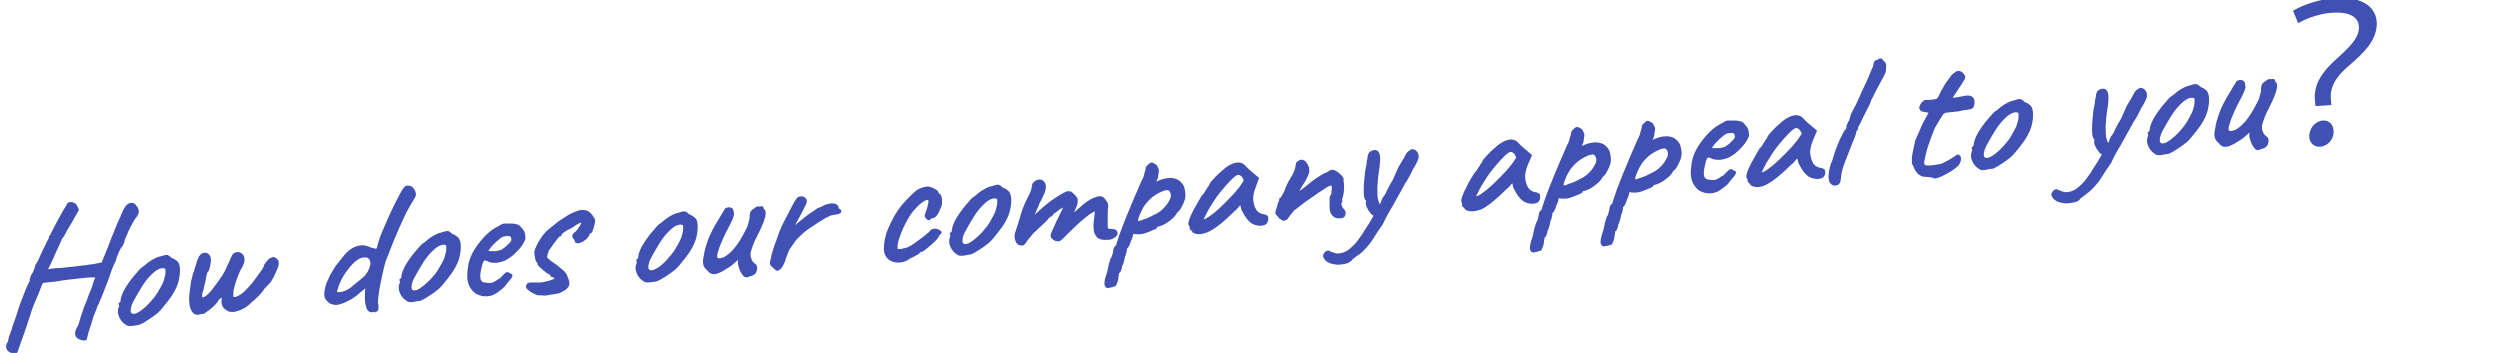 <?xml version="1.0" encoding="utf-8"?>
<!-- Generator: Adobe Illustrator 28.3.0, SVG Export Plug-In . SVG Version: 6.00 Build 0)  -->
<svg version="1.1" id="_レイヤー_2" xmlns="http://www.w3.org/2000/svg" xmlns:xlink="http://www.w3.org/1999/xlink" x="0px"
	 y="0px" viewBox="0 0 534.1 75.4" style="enable-background:new 0 0 534.1 75.4;" xml:space="preserve">
<style type="text/css">
	.st0{fill:#4151B3;stroke:#4151B3;stroke-width:0.5;}
</style>
<g>
	<path class="st0" d="M3.4,75.3c-0.2-0.1-0.3-0.1-0.4-0.1c-0.1,0-0.3,0-0.4,0c-0.4-0.1-0.7-0.3-0.9-0.6c-0.2-0.3-0.2-0.7,0-1.2
		C1.9,73.3,2,73.1,2,72.7c0.1-0.3,0.1-0.6,0.2-0.8c0.1-0.2,0.2-0.4,0.2-0.5c0-0.1,0.1-0.4,0.3-0.8c0.1-0.5,0.3-1.1,0.6-1.9
		C3.6,67.9,3.9,67,4.2,66c0.3-1,0.7-1.9,1-2.7s0.6-1.6,0.9-2.2c0.3-0.6,0.4-0.9,0.5-1c0-0.2,0-0.3,0-0.4c0.1-0.5,0.3-0.9,0.6-1.3
		c0.1-0.3,0.3-0.6,0.4-1c0.1-0.4,0.2-0.6,0.2-0.7c0.1-0.1,0.3-0.5,0.6-1c0.2-0.5,0.5-1.1,0.7-1.6c0.2-0.4,0.4-0.9,0.7-1.4
		c0.2-0.5,0.5-1.1,0.9-1.8c0-0.1,0-0.2,0-0.2c0.1-0.1,0.4-0.7,0.9-1.7c0.5-1,1.2-2.3,2.1-3.9c0.1-0.2,0.3-0.5,0.5-0.8
		c0.2-0.3,0.3-0.5,0.3-0.6c0.2-0.2,0.3-0.3,0.6-0.3c0.2,0,0.5,0.1,0.7,0.2c0.2,0.1,0.4,0.3,0.5,0.6l0.3,0.6l-1.7,3
		c-0.5,0.8-0.9,1.5-1.2,2.1S13,50.9,13,51c-0.4,0.9-0.7,1.6-1,2.2c-0.3,0.6-0.5,1.1-0.7,1.6c-0.4,0.8-0.7,1.5-1,2.1s-0.5,0.9-0.5,1
		c0-0.1,0.3-0.1,0.9-0.2c0.6-0.1,1.3-0.2,2.3-0.2c0.9-0.1,1.8-0.2,2.8-0.3c1-0.1,1.8-0.2,2.5-0.3s1.2-0.2,1.5-0.2l2.1-0.4l1.7-4.2
		c0.3-0.8,0.6-1.7,1.1-2.8c0.4-1.1,0.8-2,1.2-2.8c0.5-1.3,0.9-2,1.2-2.4c0.3-0.3,0.6-0.5,0.9-0.5c0.1,0,0.2,0,0.3,0
		c0.1,0,0.3,0.1,0.4,0.2c0.1,0.1,0.2,0.2,0.3,0.4c0.3,0.3,0.4,0.6,0.4,1c0,0.4-0.3,0.9-0.8,1.5c-0.5,0.8-0.9,1.6-1.3,2.4
		c-0.4,0.9-0.7,1.6-0.9,2.1c0,0.3-0.1,0.6-0.2,0.8c-0.1,0.2-0.2,0.4-0.3,0.5c-0.1,0.1-0.2,0.3-0.4,0.6c-0.2,0.4-0.4,0.7-0.5,1.1
		c-0.2,0.4-0.3,0.6-0.3,0.7c0,0.2-0.1,0.4-0.2,0.7c-0.1,0.3-0.2,0.5-0.3,0.6c-0.1,0.2-0.2,0.6-0.5,1.2c-0.2,0.7-0.5,1.4-0.8,2.3
		c-0.3,0.9-0.7,1.7-1,2.6c-0.3,0.8-0.6,1.5-0.9,2.1c0,0.2-0.1,0.4-0.3,0.7c-0.2,0.3-0.2,0.5-0.3,0.8c-0.1,0.3-0.3,0.7-0.5,1.2
		c-0.2,0.5-0.3,0.8-0.3,0.9c-0.2,0.6-0.4,1.3-0.6,1.9c-0.2,0.6-0.4,1.2-0.5,1.7c-0.1,0.5-0.2,0.7-0.2,0.8c-0.1,0.1-0.3,0.1-0.5,0.1
		c-0.2-0.1-0.5-0.1-0.7-0.2c-0.5-0.2-0.8-0.5-0.8-0.9c-0.1-0.3,0.1-0.8,0.4-1.4c0.2-0.2,0.4-0.8,0.6-1.6s0.6-1.7,0.8-2.5
		c0.2-0.4,0.4-1,0.7-1.7c0.2-0.7,0.5-1.4,0.8-2.1c0.3-0.7,0.5-1.3,0.6-1.8c0.2-0.5,0.3-0.8,0.4-0.8c0-0.1,0-0.2,0-0.4
		c0,0-0.4-0.1-1-0.1s-1.4,0.1-2.3,0.2c-0.9,0.1-1.9,0.2-2.8,0.3c-1,0.1-1.9,0.3-2.6,0.4c-0.3,0-0.6,0.1-1,0.1
		c-0.4,0-0.7,0.1-0.9,0.1c-0.3,0-0.6,0.1-1,0.1c0,0.1-0.2,0.4-0.4,0.9c-0.2,0.5-0.4,1.1-0.7,1.8c-0.3,0.7-0.6,1.4-0.9,2.1
		c-0.3,0.7-0.5,1.4-0.7,2c-0.2,0.6-0.3,1-0.4,1.2c-0.2,0.5-0.3,1.1-0.6,1.8c-0.2,0.7-0.5,1.5-0.8,2.3c-0.3,0.8-0.5,1.4-0.7,2
		C3.6,74.8,3.5,75.2,3.4,75.3z"/>
	<path class="st0" d="M28,69.4c-0.3,0-0.6,0-0.8-0.1c-0.2-0.1-0.4-0.3-0.7-0.5c-0.5-0.5-0.8-1-0.9-1.4c-0.2-0.5-0.2-0.9-0.1-1.4
		c0.1-0.2,0.2-0.5,0.2-0.9c-0.1-0.1-0.2-0.2-0.1-0.2c0.1,0,0.1-0.1,0.2-0.2c0.2,0,0.2-0.2,0.2-0.5c0-0.2,0.1-0.7,0.4-1.4
		c0.3-0.7,0.7-1.4,1.2-2.1c0.2-0.3,0.5-0.7,0.8-1.1c0.4-0.5,0.8-0.9,1.2-1.4s0.8-0.9,1.2-1.1c0.7-0.6,1.3-1.1,1.9-1.4
		c0.5-0.3,1.1-0.6,1.7-0.7c0.6-0.2,1-0.3,1.2-0.3c0.2,0,0.5,0.2,0.9,0.6c0.6,0.2,1,0.5,1.3,0.8s0.4,0.9,0.4,1.6
		c0,0.8-0.1,1.7-0.4,2.7c-0.3,1-1,2.4-2.3,4c-0.8,1-1.4,1.8-2,2.3c-0.6,0.5-1.3,1-2.1,1.5c-0.6,0.4-1.1,0.7-1.6,0.9
		S28.6,69.3,28,69.4z M32.2,64.8c0.7-0.8,1.3-1.5,1.7-2.2c0.4-0.7,0.9-1.5,1.3-2.5c0.1-0.3,0.2-0.7,0.3-1.1c0.1-0.4,0.1-0.9,0.1-1.2
		c0-0.4-0.1-0.6-0.2-0.6c-0.3-0.2-0.7-0.2-1.1-0.1c-0.5,0.1-1,0.4-1.6,0.9c-0.9,0.8-1.7,1.7-2.4,2.8c-0.7,1.1-1.4,2.3-2.1,3.6
		c-0.5,1-0.6,1.8-0.5,2.3c0.2,0.6,0.7,0.7,1.4,0.5C29.9,66.9,30.9,66.2,32.2,64.8z"/>
	<path class="st0" d="M42.2,67c-0.4,0-0.7-0.2-1-0.6c-0.3-0.5-0.5-1.1-0.5-1.9c-0.1-0.8,0-1.6,0.1-2.4c0.1-0.8,0.2-1.5,0.3-2.1
		c0.1-0.5,0.3-1,0.4-1.6c0.1-0.2,0.2-0.3,0.2-0.4c0-0.1,0.1-0.3,0.1-0.5c0.1-0.2,0.2-0.6,0.4-1.2c0.1-0.5,0.3-0.8,0.4-1.1
		c0.1-0.3,0.3-0.5,0.4-0.6c0.1-0.2,0.3-0.3,0.5-0.3c0.2-0.1,0.4-0.1,0.6,0s0.4,0.2,0.5,0.4c0.1,0.1,0.2,0.4,0.2,0.9
		c0,0.5-0.1,0.9-0.2,1.4c-0.1,0.5-0.3,0.9-0.5,1.1c-0.1,0.1-0.2,0.5-0.3,1.1c-0.1,0.6-0.2,1.2-0.4,1.8c-0.1,0.6-0.2,1.1-0.4,1.5
		c-0.1,0.5-0.1,0.9,0,1.1s0.5,0.3,1-0.1c0.5-0.3,1.3-1.1,2.2-2.4c0.6-0.8,1.1-1.5,1.5-2.1c0.3-0.5,0.6-1,0.8-1.5s0.4-0.9,0.7-1.5
		c0.2-0.4,0.3-0.8,0.5-1.1c0.1-0.3,0.3-0.5,0.4-0.6c0.2-0.1,0.4-0.2,0.7-0.2c0.3,0,0.5,0.1,0.8,0.3c0.3,0.3,0.4,0.7,0.4,1.1
		s-0.2,1-0.6,1.7c-0.3,0.4-0.5,1-0.8,1.7c-0.3,0.7-0.5,1.4-0.7,2.1c-0.2,0.7-0.3,1.2-0.3,1.7c0,0.5,0,0.8,0.1,0.9
		c0.1,0.1,0.3,0.1,0.5,0.1c0.3,0,0.7-0.2,1.2-0.5c0.5-0.3,1-0.7,1.6-1.4c0.3-0.3,0.6-0.6,1-1.1c0.4-0.5,0.8-1,1.2-1.6
		c0.4-0.5,0.7-1,1-1.4s0.4-0.7,0.4-0.8c0-0.2,0.2-0.4,0.4-0.7c0.2-0.2,0.3-0.4,0.4-0.5c0.1-0.1,0.3-0.3,0.6-0.4
		c0.2-0.1,0.4-0.2,0.6-0.1c0.2,0.1,0.3,0.2,0.5,0.4c0.1,0.1,0.2,0.2,0.2,0.5s0,0.5-0.1,0.8c-0.1,0.3-0.3,0.7-0.5,1.2
		c-0.2,0.5-0.4,0.9-0.7,1.4c-0.2,0.4-0.4,0.7-0.6,0.9c-0.1,0.1-0.3,0.3-0.6,0.6c-0.3,0.3-0.6,0.6-0.8,1c-0.7,0.9-1.3,1.4-1.6,1.7
		c-0.3,0.3-0.6,0.5-0.8,0.7c-0.6,0.6-1.2,1.1-1.9,1.4c-0.6,0.3-1.2,0.5-1.8,0.6c-0.5,0-1,0-1.3-0.3c-0.8-0.4-1.1-1-1-2
		c0-0.2,0-0.5-0.1-0.8c-0.1,0-0.2,0-0.4,0.1c-0.2,0.1-0.4,0.3-0.6,0.6c-0.3,0.5-0.7,1-1.3,1.5c-0.6,0.5-1.1,0.9-1.7,1.3
		C42.9,66.8,42.5,67,42.2,67z"/>
	<path class="st0" d="M79.8,66.4c-0.4,0.1-0.6,0.1-0.9-0.1c-0.2-0.2-0.4-0.4-0.4-0.7c-0.2-0.6-0.3-1.2-0.3-2c0-0.7,0-1.4,0.1-1.9
		l0.2-0.8l-1.7,1.4c-1,0.9-1.9,1.5-2.8,1.9s-1.6,0.7-2.3,0.7c-0.3,0-0.6-0.1-0.9-0.2c-0.3-0.1-0.5-0.3-0.7-0.5s-0.4-0.5-0.5-0.7
		c-0.1-0.4-0.1-0.9,0-1.5c0.1-0.6,0.3-1.4,0.7-2.1c0.3-0.8,0.7-1.5,1.2-2.3s1-1.4,1.5-2c1-1.4,2-2.3,3.1-2.7s2-0.3,3,0.2
		c0.7,0.2,1.1,0.3,1.3,0.3c0.2,0,0.4-0.4,0.5-1c0.1-0.4,0.3-0.9,0.4-1.3c0.1-0.4,0.4-1.1,0.7-1.8c0.9-2.1,1.6-3.7,2.2-4.9
		c0.6-1.2,1.1-2.2,1.6-3.1c0.3-0.6,0.6-1,0.8-1.2c0.2-0.2,0.4-0.2,0.6-0.2c0.3,0,0.6,0.1,0.8,0.3c0.2,0.2,0.4,0.5,0.5,0.8
		c0.1,0.2,0.1,0.4,0.1,0.6s-0.1,0.4-0.3,0.7c-0.4,0.7-0.9,1.5-1.5,2.6c-0.6,1.1-1.1,2.3-1.7,3.6c-0.6,1.3-1.1,2.6-1.6,3.8
		c-0.5,1.3-0.9,2.4-1.3,3.3c-0.2,0.6-0.4,1.4-0.6,2.3c-0.2,0.9-0.4,1.8-0.6,2.8c-0.2,1-0.3,1.8-0.4,2.5c-0.1,0.7-0.1,1.2-0.1,1.4
		c0.1,0.5,0.1,0.9,0.1,1.2c0,0.3-0.1,0.5-0.3,0.6C80.3,66.2,80.1,66.3,79.8,66.4z M73.4,62.5c0.4-0.1,0.8-0.3,1.1-0.5
		c0.4-0.2,0.8-0.5,1.2-0.9c0.9-0.7,1.6-1.3,2.2-1.8c0.6-0.6,1.1-1.4,1.4-2.4c0.1-0.5,0.1-0.9,0-1.2c-0.1-0.3-0.3-0.6-0.6-0.8
		c-0.3-0.2-0.7-0.2-1.3-0.1c-0.6,0.1-1.1,0.4-1.8,1c-0.7,0.6-1.4,1.5-2.1,2.5c-0.7,1-1.3,2.3-1.7,3.7c-0.1,0.3,0,0.5,0.2,0.6
		C72.3,62.7,72.8,62.7,73.4,62.5z"/>
	<path class="st0" d="M88,64.3c-0.3,0-0.6,0-0.8-0.1c-0.2-0.1-0.4-0.3-0.7-0.5c-0.5-0.5-0.8-1-0.9-1.4c-0.2-0.5-0.2-0.9-0.1-1.4
		c0.1-0.2,0.2-0.5,0.2-0.9c-0.1-0.1-0.2-0.2-0.1-0.2c0.1,0,0.1-0.1,0.2-0.2c0.2,0,0.2-0.2,0.2-0.5c0-0.2,0.1-0.7,0.4-1.4
		c0.3-0.7,0.7-1.4,1.2-2.1c0.2-0.3,0.5-0.7,0.8-1.1c0.4-0.5,0.8-0.9,1.2-1.4s0.8-0.9,1.2-1.1c0.7-0.6,1.3-1.1,1.9-1.4
		c0.5-0.3,1.1-0.6,1.7-0.7c0.6-0.2,1-0.3,1.2-0.3c0.2,0,0.5,0.2,0.9,0.6c0.6,0.2,1,0.5,1.3,0.8c0.2,0.3,0.4,0.9,0.4,1.6
		c0,0.8-0.1,1.7-0.4,2.7c-0.3,1-1,2.4-2.3,4c-0.8,1-1.4,1.8-2,2.3c-0.6,0.5-1.3,1-2.1,1.5c-0.6,0.4-1.1,0.7-1.6,0.9
		C89.1,64.1,88.6,64.2,88,64.3z M92.2,59.8c0.7-0.8,1.3-1.5,1.7-2.2c0.4-0.7,0.9-1.5,1.3-2.5c0.1-0.3,0.2-0.7,0.3-1.1
		s0.1-0.9,0.1-1.2c0-0.4-0.1-0.6-0.2-0.6c-0.3-0.2-0.7-0.2-1.1-0.1s-1,0.4-1.6,0.9c-0.9,0.8-1.7,1.7-2.4,2.8
		c-0.7,1.1-1.4,2.3-2.1,3.6c-0.5,1-0.6,1.8-0.5,2.3c0.2,0.6,0.7,0.7,1.4,0.5C89.9,61.9,90.9,61.1,92.2,59.8z"/>
	<path class="st0" d="M106.5,62c-0.6,0.5-1.3,0.9-2,1c-0.7,0.1-1.4,0.1-2.1-0.2c-0.7-0.2-1.2-0.7-1.6-1.3c-0.4-0.5-0.6-1.2-0.7-1.9
		c-0.1-0.7,0-1.7,0.2-3c0.2-1,0.6-2.1,1.3-3.2s1.5-2.1,2.4-3c0.9-0.9,1.8-1.5,2.7-1.9c0.4-0.3,0.8-0.5,1.1-0.5c0.3,0,0.7,0,1.3,0
		c0.6,0,1.1,0.1,1.4,0.2c0.3,0.1,0.5,0.3,0.7,0.6c0.4,0.4,0.6,0.7,0.7,1.1s0.1,0.7,0.1,1.1c-0.2,0.6-0.6,1.3-1.4,2.2
		c-0.8,0.9-1.7,1.7-2.9,2.3c-0.6,0.2-1.3,0.4-1.9,0.4c-0.7,0-1.3-0.1-1.7-0.4c-0.5-0.2-0.8-0.1-1,0.2c-0.2,0.3-0.4,1-0.6,2
		c-0.2,1-0.2,1.7,0,2.2c0.2,0.4,0.6,0.7,1,0.7c0.5,0.1,0.9,0.1,1.2,0.1c0.3,0,0.7-0.1,1.2-0.4c0.5-0.3,0.7-0.5,0.8-0.5
		c0.1,0,0.2-0.1,0.3-0.2c0.1-0.1,0.3-0.3,0.5-0.5c0.2-0.2,0.4-0.4,0.5-0.5c0.1-0.1,0.2-0.2,0.4-0.2c0.1,0,0.2,0,0.3,0.1
		c0.1,0.1,0.2,0.2,0.3,0.2c0.3,0,0.3,0.1,0.1,0.5c-0.2,0.3-0.5,0.7-1,1.2C107.7,61.1,107.1,61.6,106.5,62z M107.2,53.6
		c0.3-0.2,0.6-0.4,1-0.7c0.3-0.3,0.6-0.6,0.9-0.9c0.3-0.3,0.4-0.6,0.4-0.8c0-0.4-0.1-0.7-0.4-0.9c-0.3-0.2-0.8-0.2-1.6,0
		c-0.3,0.1-0.7,0.3-1.1,0.7c-0.4,0.3-0.8,0.7-1.2,1.1c-0.4,0.4-0.7,0.8-0.9,1.1c-0.2,0.3-0.3,0.5-0.3,0.5c0.1,0.1,0.3,0.2,0.7,0.2
		c0.4,0,0.8,0,1.3,0C106.5,53.8,106.9,53.7,107.2,53.6z"/>
	<path class="st0" d="M114.8,62.8c-0.5-0.2-0.9-0.4-1.4-0.7c-0.4-0.3-0.7-0.6-0.8-0.8c0-0.2,0.1-0.4,0.2-0.5
		c0.1-0.1,0.3-0.2,0.7-0.2c0.4,0,1,0,1.9,0c0.3,0,0.7-0.1,1.2-0.2c0.5-0.1,0.9-0.2,1.4-0.4c0.4-0.1,0.7-0.3,0.7-0.5
		c0.1,0,0.2-0.1,0.1-0.1c-0.1-0.1-0.2-0.2-0.3-0.3c-0.1,0-0.2,0-0.3-0.1c-0.1-0.1-0.2-0.1-0.3-0.1c0-0.1-0.1-0.3-0.3-0.4
		s-0.5-0.3-0.7-0.4c-0.5-0.4-1-0.8-1.4-1.2c-0.4-0.3-0.5-0.6-0.4-0.7c0-0.1,0-0.2,0-0.2c-0.2,0-0.4-0.2-0.5-0.7s-0.2-1-0.2-1.4
		c0-0.3,0.2-0.7,0.4-1.2c0.2-0.5,0.5-1,0.9-1.6c0.4-0.6,0.7-1,1.1-1.4c0.5-0.5,1.2-1,1.9-1.6s1.5-1.1,2.3-1.6c0.7-0.5,1.4-0.8,1.9-1
		c0.5-0.2,1-0.4,1.4-0.4c0.4,0,0.8,0,1.1,0.2c0.3,0.1,0.5,0.3,0.7,0.5c0.2,0.2,0.4,0.5,0.5,0.7c0.2,0.2,0.2,0.4,0.3,0.6
		c0,0.3-0.1,0.7-0.2,1.1c-0.1,0.4-0.2,0.7-0.3,1c-0.1,0.3-0.3,0.5-0.5,0.5c-0.1,0-0.2,0.1-0.2,0.3c0,0.3-0.3,0.6-0.7,1
		c-0.5,0.4-1,0.6-1.4,0.7c-0.4,0.1-0.6,0-0.6-0.4c-0.1-0.1-0.1-0.2-0.1-0.3c0-0.1-0.1-0.1-0.2-0.1c-0.1-0.1-0.2-0.3-0.2-0.5
		c0-0.1,0.1-0.3,0.3-0.5c0.1,0,0.3-0.2,0.6-0.5c0.2-0.3,0.5-0.7,0.7-1c0.2-0.4,0.3-0.6,0.3-0.8c0-0.2,0-0.3,0-0.3c0,0-0.2,0-0.4,0
		c-0.4,0.2-0.9,0.4-1.4,0.8s-1.1,0.6-1.6,0.9s-0.9,0.6-1.1,0.8c-0.1,0.2-0.2,0.3-0.2,0.4s-0.1,0.1-0.2,0.1c0-0.1-0.1-0.1-0.3,0.2
		c-0.2,0.2-0.4,0.5-0.7,0.9c-0.3,0.4-0.6,0.7-0.8,1.1c-0.3,0.4-0.4,0.6-0.6,0.8c-0.1,0.1-0.1,0.2-0.2,0.5c-0.1,0.3-0.1,0.5-0.2,0.7
		c-0.1,0.3-0.1,0.5,0,0.7c0.1,0.1,0.4,0.3,0.8,0.7c0.9,0.6,1.6,1.1,2,1.5c0.5,0.4,0.9,0.7,1.1,1c0.2,0.3,0.4,0.5,0.4,0.8
		c0.4,0.8,0.5,1.4,0.3,1.8c-0.2,0.4-0.7,0.9-1.5,1.2c-0.3,0.2-0.7,0.3-1.4,0.4c-0.6,0.1-1.3,0.2-1.9,0.3
		C115.7,62.8,115.2,62.9,114.8,62.8z"/>
	<path class="st0" d="M138.6,60.1c-0.3,0-0.6,0-0.8-0.1c-0.2-0.1-0.4-0.3-0.7-0.5c-0.5-0.5-0.8-1-0.9-1.4c-0.2-0.5-0.2-0.9-0.1-1.4
		c0.1-0.2,0.2-0.5,0.2-0.9c-0.1-0.1-0.2-0.2-0.1-0.2c0.1,0,0.1-0.1,0.2-0.2c0.2,0,0.2-0.2,0.2-0.5c0-0.2,0.1-0.7,0.4-1.4
		c0.3-0.7,0.7-1.4,1.2-2.1c0.2-0.3,0.5-0.7,0.8-1.1c0.4-0.5,0.8-0.9,1.2-1.4c0.4-0.5,0.8-0.9,1.2-1.1c0.7-0.6,1.3-1.1,1.9-1.4
		c0.5-0.3,1.1-0.6,1.7-0.7c0.6-0.2,1-0.3,1.2-0.3c0.2,0,0.5,0.2,0.9,0.6c0.6,0.2,1,0.5,1.3,0.8s0.4,0.9,0.4,1.6
		c0,0.8-0.1,1.7-0.4,2.7c-0.3,1-1,2.4-2.3,4c-0.8,1-1.4,1.8-2,2.3c-0.6,0.5-1.3,1-2.1,1.5c-0.6,0.4-1.1,0.7-1.6,0.9
		S139.2,60,138.6,60.1z M142.8,55.5c0.7-0.8,1.3-1.5,1.7-2.2c0.4-0.7,0.9-1.5,1.3-2.5c0.1-0.3,0.2-0.7,0.3-1.1
		c0.1-0.4,0.1-0.9,0.1-1.2c0-0.4-0.1-0.6-0.2-0.6c-0.3-0.2-0.7-0.2-1.1-0.1c-0.5,0.1-1,0.4-1.6,0.9c-0.9,0.8-1.7,1.7-2.4,2.8
		c-0.7,1.1-1.4,2.3-2.1,3.6c-0.5,1-0.6,1.8-0.5,2.3c0.2,0.6,0.7,0.7,1.4,0.5C140.5,57.6,141.6,56.9,142.8,55.5z"/>
	<path class="st0" d="M159.1,58.9c-0.2-0.2-0.5-0.6-0.7-1c-0.2-0.4-0.4-1-0.5-1.6c0-0.2,0-0.5,0-0.9s0.1-0.6,0.1-0.8
		c-0.1,0.2-0.2,0.4-0.4,0.6c-0.2,0.2-0.4,0.4-0.5,0.5c-0.1,0.1-0.4,0.3-0.8,0.7c-0.4,0.3-0.8,0.6-1.2,0.8c-0.9,0.6-1.7,1-2.3,1.1
		c-0.6,0.1-1.1-0.1-1.5-0.7c-0.4-0.3-0.7-0.7-0.8-1.1c-0.1-0.4-0.1-1,0.1-1.8c0.1-0.9,0.4-1.9,0.7-2.8c0.3-0.9,0.8-2.1,1.7-3.7
		c0.7-1.1,1.2-2,1.5-2.5c0.3-0.5,0.6-0.9,0.6-1c0.4-0.2,0.7-0.2,1-0.1c0.3,0.1,0.4,0.4,0.4,0.7c0.1,0.3,0.1,0.7-0.2,1.4
		c-0.3,0.7-0.7,1.5-1.2,2.4c-0.5,0.9-0.9,1.9-1.3,2.8c-0.4,0.9-0.6,1.7-0.8,2.4c-0.1,0.6,0,1,0.4,1.1c0.2,0.1,0.7,0,1.3-0.2
		c0.6-0.3,1.4-0.9,2.2-1.8c0.8-0.9,1.7-2.3,2.6-4.1c0.3-0.5,0.5-1,0.6-1.5c0.1-0.4,0.3-0.9,0.3-1.4c0-0.3,0-0.6,0.1-0.9
		c0.1-0.3,0.3-0.5,0.7-0.7c0.1-0.1,0.3-0.3,0.5-0.4c0.2-0.1,0.3-0.1,0.4,0l0.6-0.1c0.1,0,0.2,0,0.2,0.2c0,0.1,0.1,0.3,0.2,0.4
		c0.3,0.2,0.3,0.7,0.1,1.5c-0.2,0.8-0.7,2-1.4,3.4c-0.6,1.1-1,2-1.2,2.6c-0.2,0.6-0.4,1.1-0.5,1.7c0,0.5,0,0.9,0.2,1.3
		c0.1,0.4,0.4,0.8,0.8,1.1c0.3,0.2,0.4,0.4,0.4,0.6c0,0.2,0,0.5-0.1,0.8c-0.1,0.2-0.2,0.5-0.5,0.6c-0.3,0.2-0.6,0.3-0.9,0.3
		C159.7,59.1,159.4,59,159.1,58.9z"/>
	<path class="st0" d="M165.3,57c-0.2-0.2-0.4-0.3-0.5-0.5c-0.1-0.2-0.1-0.5,0.1-1.1c0.1-0.7,0.3-1.4,0.5-2c0.2-0.6,0.4-1.3,0.7-2
		c0.1-0.3,0.3-0.9,0.6-1.7c0.3-0.8,0.7-1.7,1.2-2.6c0.5-0.9,0.9-1.8,1.4-2.7c0.4-0.8,0.8-1.5,1.1-1.9c0.2-0.2,0.5-0.3,0.8-0.3
		c0.3,0,0.6,0.1,0.7,0.3c0.3,0.2,0.3,0.6,0,1.2c-0.3,0.6-0.8,1.6-1.5,2.9c-0.4,0.7-0.7,1.3-0.9,1.7s-0.3,0.6-0.3,0.7s0.1,0,0.4-0.1
		c0.2-0.3,0.5-0.7,1-1.1c0.5-0.4,1-0.8,1.5-1.2c0.5-0.4,1-0.8,1.5-1.1c0.5-0.3,0.8-0.5,0.9-0.6c0.2-0.2,0.5-0.3,0.8-0.4
		c0.3-0.1,0.5-0.2,0.6-0.3c0.6-0.3,1.3-0.5,1.9-0.5s1,0.2,1.1,0.6c0,0.2,0.1,0.4,0.4,0.6c0.1,0,0.2,0.1,0.2,0.2
		c0,0.2-0.2,0.3-0.5,0.4c-0.3,0.1-0.6,0.1-1.1,0.2c-0.3,0.1-0.7,0.1-0.9,0.3c-0.3,0.1-0.6,0.3-1,0.5c-1.1,0.7-2.1,1.3-3.1,2
		c-1,0.6-1.9,1.5-2.9,2.5c-0.2,0.2-0.4,0.5-0.6,0.8c-0.2,0.3-0.4,0.6-0.7,1c-0.1,0.1-0.3,0.4-0.5,0.9c-0.2,0.5-0.3,0.9-0.5,1.3
		c-0.1,0.4-0.2,0.7-0.2,0.7c-0.2,0.5-0.4,0.9-0.6,1.2c-0.4,0.5-0.6,0.7-0.9,0.7C166,57.6,165.7,57.4,165.3,57z"/>
	<path class="st0" d="M193,55.7c-0.8,0.2-1.5,0.2-2.1,0c-0.6-0.2-1.1-0.5-1.4-1c-0.3-0.5-0.5-1.2-0.4-2c0-0.8,0.2-1.7,0.5-2.8
		c0.4-1.1,0.9-2.2,1.5-3.3c0.6-1.1,1.3-2.1,2-2.9c0.6-0.7,1.2-1.3,1.8-1.9c0.6-0.6,1.1-1,1.5-1.2c0.4-0.2,0.8-0.3,1.1-0.4
		c0.3-0.1,0.6-0.1,0.8-0.1c0.4,0.1,0.9,0.2,1.3,0.5c0.5,0.2,0.7,0.5,0.7,0.8l0.2,0.2c0.2,0,0.3,0.1,0.4,0.5c0.1,0.3,0.1,0.7,0.1,1.2
		c0,0.4-0.1,0.8-0.3,1.1c-0.2,0.5-0.4,1-0.7,1.4s-0.6,0.6-0.8,0.6c-0.1,0-0.2,0-0.3,0s-0.1,0.1-0.2,0.2c0,0.1-0.1,0.2-0.2,0.2
		c-0.1,0-0.3-0.1-0.4-0.2c-0.1-0.1-0.3-0.3-0.3-0.5c0-0.1,0.1-0.4,0.2-0.7c0.1-0.3,0.3-0.7,0.4-1.3c0.2-0.8,0.3-1.2,0.1-1.5
		c-0.2-0.2-0.5-0.2-1.1,0.1c-0.7,0.4-1.4,1-2,1.7c-0.7,0.7-1.3,1.6-1.9,2.7c-0.6,1.1-1.2,2.4-1.7,4c-0.2,0.6-0.3,1.2-0.3,1.6
		c0,0.4,0,0.7,0.1,0.7c0.4,0.1,0.9,0.1,1.5-0.1c0.6-0.1,1.1-0.3,1.4-0.5c0.4-0.2,1-0.6,1.5-1c0.6-0.4,1.1-0.8,1.5-1.1
		c0.1-0.1,0.3-0.2,0.5-0.4c0.2-0.2,0.4-0.4,0.6-0.5c0.2-0.3,0.4-0.5,0.6-0.6c0.2-0.1,0.4-0.1,0.7-0.1c0.2,0,0.4,0.1,0.6,0.2
		s0.3,0.2,0.4,0.3c0.1,0.1,0,0.2-0.2,0.3c-0.1,0-0.2,0.1-0.2,0.2c0,0.1-0.1,0.3-0.4,0.7c-0.3,0.4-0.7,0.8-1.2,1.2
		c-0.5,0.4-0.9,0.8-1.3,1.1c-0.4,0.3-0.7,0.5-0.9,0.5c-0.3,0-0.4,0.1-0.4,0.3c0,0.1-0.2,0.2-0.6,0.4c-0.4,0.2-0.9,0.5-1.4,0.7
		C193.8,55.4,193.3,55.6,193,55.7z"/>
	<path class="st0" d="M205.6,54.4c-0.3,0-0.6,0-0.8-0.1c-0.2-0.1-0.4-0.3-0.7-0.5c-0.5-0.5-0.8-1-0.9-1.4c-0.2-0.5-0.2-0.9-0.1-1.4
		c0.1-0.2,0.2-0.5,0.2-0.9c-0.1-0.1-0.2-0.2-0.1-0.2c0.1,0,0.1-0.1,0.2-0.2c0.2,0,0.2-0.2,0.2-0.5c0-0.2,0.1-0.7,0.4-1.4
		c0.3-0.7,0.7-1.4,1.2-2.1c0.2-0.3,0.5-0.7,0.8-1.1c0.4-0.5,0.8-0.9,1.2-1.4c0.4-0.5,0.8-0.9,1.2-1.1c0.7-0.6,1.3-1.1,1.9-1.4
		c0.5-0.3,1.1-0.6,1.7-0.7c0.6-0.2,1-0.3,1.2-0.3c0.2,0,0.5,0.2,0.9,0.6c0.6,0.2,1,0.5,1.3,0.8c0.2,0.3,0.4,0.9,0.4,1.6
		c0,0.8-0.1,1.7-0.4,2.7c-0.3,1-1,2.4-2.3,4c-0.8,1-1.4,1.8-2,2.3c-0.6,0.5-1.3,1-2.1,1.5c-0.6,0.4-1.1,0.7-1.6,0.9
		C206.8,54.2,206.2,54.3,205.6,54.4z M209.9,49.9c0.7-0.8,1.3-1.5,1.7-2.2s0.9-1.5,1.3-2.5c0.1-0.3,0.2-0.7,0.3-1.1
		c0.1-0.4,0.1-0.9,0.1-1.2s-0.1-0.6-0.2-0.6c-0.3-0.2-0.7-0.2-1.1-0.1c-0.5,0.1-1,0.4-1.6,0.9c-0.9,0.8-1.7,1.7-2.4,2.8
		c-0.7,1.1-1.4,2.3-2.1,3.6c-0.5,1-0.6,1.8-0.5,2.3c0.2,0.6,0.7,0.7,1.4,0.5C207.6,52,208.6,51.2,209.9,49.9z"/>
	<path class="st0" d="M235.2,50.9c-0.1,0-0.3-0.2-0.6-0.3c-0.2-0.2-0.4-0.5-0.6-1c-0.1-0.5-0.2-1.2-0.1-2.1c0.1-0.8,0.2-1.4,0.2-1.9
		c0.1-0.5,0-0.7-0.2-0.7c-0.2,0-0.6,0.3-1.3,0.7c-0.6,0.5-1.4,1.1-2.2,1.8c-0.8,0.8-1.7,1.6-2.6,2.5c-0.3,0.3-0.6,0.6-0.9,0.9
		c-0.3,0.3-0.5,0.5-0.8,0.5s-0.5,0-0.8-0.2l-0.4-0.3c-0.1-0.1-0.2-0.3-0.2-0.4c0-0.1,0-0.3,0.1-0.5l1.2-2.7c0.5-1,0.9-1.7,1.1-2.2
		c0.2-0.5,0.3-0.7,0.3-0.9c0-0.1,0-0.2-0.1-0.1c-0.2,0-0.5,0.2-1,0.5c-0.4,0.3-0.7,0.5-0.9,0.7c-0.1,0-0.3,0.1-0.5,0.4
		c-0.2,0.3-0.5,0.5-0.9,0.7c-0.2,0.3-0.6,0.8-1.2,1.3c-0.6,0.6-1.2,1.1-1.8,1.7c-0.4,0.3-0.7,0.7-1.1,1.2c-0.4,0.5-0.7,0.8-0.9,1.2
		c-0.3,0.3-0.4,0.5-0.5,0.5c-0.3,0-0.7,0-0.9-0.2c-0.3-0.2-0.4-0.5-0.5-0.9c-0.2-0.4-0.1-1.1,0.2-1.9s0.6-1.9,1-3.2
		c0.1-0.4,0.2-0.7,0.3-0.9c0-0.2,0.1-0.4,0.2-0.6c0.1-0.2,0.2-0.5,0.4-1c0.2-0.4,0.5-1.1,1-2c0.2-0.5,0.4-0.9,0.4-1.2
		c0.1-0.3,0.1-0.4,0.1-0.5c0-0.3,0.1-0.5,0.3-0.7c0.2-0.2,0.4-0.3,0.6-0.4c0.2-0.1,0.4-0.1,0.6-0.1c0.3,0,0.5,0.2,0.7,0.4
		c0.2,0.2,0.3,0.5,0.3,1c0,0.3-0.1,0.6-0.2,0.9c-0.1,0.3-0.2,0.5-0.3,0.7l-0.5,1.1c-0.2,0.3-0.4,0.7-0.6,1.3
		c-0.3,0.6-0.5,1.1-0.7,1.6c-0.2,0.5-0.3,0.8-0.3,0.8c0,0.1,0.1,0.1,0.3-0.1c0.2-0.1,0.4-0.3,0.7-0.6s0.6-0.5,0.8-0.7
		c0.6-0.6,1.3-1.1,2-1.7c0.8-0.6,1.5-1,2.1-1.4c0.7-0.4,1.2-0.7,1.5-0.8c0.5,0,0.8,0,0.9,0.2c0.2,0.1,0.4,0.4,0.8,0.8
		c0.2,0.2,0.3,0.4,0.3,0.7c0,0.3,0,0.6-0.1,0.8c0,0.1-0.1,0.4-0.3,0.8c-0.2,0.4-0.4,1-0.7,1.8c0.7-0.6,1.2-1,1.6-1.4
		c0.4-0.3,0.7-0.6,0.9-0.8c1.1-0.9,2.1-1.5,2.9-1.7c0.8-0.3,1.4-0.1,1.8,0.7c0.3,0.3,0.4,0.6,0.4,0.9c0,0.3-0.1,0.9-0.1,1.8
		c0,0.3,0,0.8,0,1.2c0,0.5,0,0.9,0,1.3c0,0.4,0,0.6,0.1,0.7c0.1,0.1,0.2,0.2,0.4,0.2c0.2,0,0.5,0.1,0.9,0.1c0.4,0,0.6,0.2,0.7,0.5
		c0.1,0.3-0.1,0.6-0.6,0.9c-0.4,0.3-0.9,0.4-1.4,0.4C236,51,235.6,51,235.2,50.9z"/>
	<path class="st0" d="M237.1,61.2c-0.1,0-0.2,0-0.4,0.1c-0.2,0-0.3-0.1-0.4-0.3c-0.1-0.1-0.1-0.3-0.1-0.6c0-0.3,0.1-0.7,0.3-1.4
		c0.2-0.5,0.3-0.9,0.4-1.4c0.1-0.4,0.2-0.8,0.2-1c0-0.1,0.1-0.3,0.2-0.6s0.1-0.5,0.2-0.7c0.2-0.2,0.3-0.5,0.4-0.9s0.2-0.7,0.2-1
		c0-0.3,0.2-0.6,0.6-0.9c0-0.2,0.1-0.5,0.2-0.8c0.1-0.3,0.2-0.5,0.2-0.6c0.1-0.4,0.4-1.1,0.7-2c0.4-1,0.8-2.1,1.3-3.3
		c0.5-1.2,1-2.4,1.5-3.6c0.5-1.2,1-2.2,1.3-3c0.4-0.8,0.7-1.4,0.8-2c0.2-0.6,0.3-1,0.3-1.2c0-0.1,0-0.2,0.1-0.3
		c0.1-0.1,0.2-0.2,0.4-0.4c0.3-0.3,0.5-0.4,0.7-0.3c0.2,0.1,0.4,0.2,0.7,0.4c0.2,0.3,0.3,0.6,0.4,0.8c0.1,0.2,0,0.6-0.1,1.2
		c0,0.4-0.1,0.7-0.3,1.1c-0.2,0.3-0.3,0.5-0.4,0.7c-0.1,0.2-0.2,0.2-0.1,0.2c1.1-0.6,2.1-1,3-1.1c0.8-0.1,1.5,0,2.1,0.3
		c0.5,0.3,0.9,0.7,1.2,1.3c0.2,0.6,0.3,1.2,0.3,2c0,0.3-0.1,0.7-0.3,1.2c-0.2,0.4-0.4,0.9-0.6,1.2c-0.2,0.4-0.4,0.6-0.6,0.8
		c-0.1,0-0.2,0.1-0.3,0.3c-0.1,0.2-0.2,0.4-0.4,0.6c-0.2,0.3-0.6,0.6-1.1,1s-1,0.7-1.5,0.9c-0.5,0.2-0.8,0.3-1,0.3
		c-0.1,0-0.2,0.1-0.2,0.3c0,0.1-0.2,0.2-0.7,0.4c-0.4,0.2-1,0.4-1.5,0.6s-1.1,0.3-1.5,0.3c-0.6,0-1,0-1.2-0.2
		c-0.1,0.1-0.1,0.1-0.2,0.3c-0.1,0.1-0.1,0.2-0.1,0.3c0,0.2-0.1,0.5-0.3,0.9c-0.2,0.4-0.3,0.9-0.5,1.3c-0.2,0.4-0.4,0.6-0.5,0.6
		c-0.1,0.2-0.1,0.3,0,0.4c-0.1,0.6-0.2,1-0.4,1.3c0,0.2-0.1,0.5-0.2,1c-0.1,0.4-0.2,0.8-0.4,1c0,0.3-0.1,0.6-0.2,0.9
		c-0.1,0.3-0.2,0.5-0.3,0.5c-0.1,0-0.2,0.2-0.2,0.5c-0.1,0.3-0.1,0.5-0.1,0.7c-0.1,0.7-0.3,1.2-0.5,1.6
		C237.7,61,237.4,61.2,237.1,61.2z M243.1,47.5c0.2,0,0.7-0.1,1.3-0.4c0.7-0.2,1.4-0.5,2.1-0.9c0.7-0.3,1.3-0.7,1.7-1
		c0.8-0.7,1.4-1.4,1.8-2.2c0.5-0.8,0.5-1.6,0.1-2.2c-0.2-0.4-0.6-0.5-1.1-0.4s-1.2,0.4-1.9,0.8c-0.7,0.4-1.4,0.9-2,1.6
		c-0.4,0.4-0.7,0.8-1,1.3c-0.3,0.5-0.6,1.1-0.8,1.6c-0.2,0.5-0.4,1-0.4,1.3C242.9,47.4,242.9,47.5,243.1,47.5z"/>
	<path class="st0" d="M255,49.5c-0.1-0.2-0.2-0.4-0.4-0.5c-0.2-0.1-0.2-0.2-0.2-0.3s0-0.2,0-0.3c0-0.1-0.1-0.2-0.2-0.3
		c-0.1-0.1-0.1-0.5,0.1-1.1c0.2-0.6,0.5-1.3,1-2.2c0.5-0.9,1-1.8,1.6-2.8c0.2-0.2,0.5-0.5,0.7-0.9c0.2-0.4,0.4-0.6,0.5-0.7
		c0-0.1,0.1-0.2,0.1-0.3c0.1-0.1,0.2-0.2,0.3-0.2l0-0.2c0-0.1,0.2-0.4,0.4-0.7c0.3-0.3,0.6-0.7,1-1.1c0.4-0.4,0.8-0.8,1.3-1.2
		c0.4-0.4,0.8-0.7,1.1-0.9c0.6-0.4,1.2-0.7,1.8-0.8c0.6-0.1,1.1,0,1.5,0.3c0.1,0.1,0.2,0.2,0.4,0.4c0.2,0.2,0.4,0.4,0.6,0.6
		c0.2,0.2,0.5,0.4,0.7,0.6l1.4,1.2L268,40c-0.4,1.1-0.6,2-0.5,2.8c0.1,0.8,0.3,1.5,0.6,2c0.1,0.3,0.4,0.5,0.7,0.8
		c0.4,0.2,0.8,0.4,1.1,0.4c0.2,0,0.4,0.1,0.6,0.2c0.2,0.1,0.2,0.3,0.2,0.6c0,0.3-0.1,0.5-0.2,0.7s-0.3,0.3-0.6,0.4
		c-0.9,0.2-1.7,0-2.4-0.4c-0.7-0.5-1.3-1.3-1.9-2.5c-0.1-0.1-0.2-0.4-0.3-0.9c-0.1-0.4-0.2-0.7-0.2-0.8c-0.1,0.1-0.3,0.4-0.7,0.8
		c-0.3,0.4-0.6,0.7-0.8,0.8c-2.1,2.1-3.8,3.5-5.3,4.3C257,49.8,255.9,50,255,49.5z M257.5,47c0.6-0.2,1.2-0.7,2-1.3
		c1-0.8,2-1.8,3-2.8c1-1,1.8-1.9,2.5-2.8l1-1.5c-0.2-0.6-0.5-1-0.7-1.2c-0.3-0.2-0.5-0.3-0.8-0.3c-0.3,0-0.9,0.4-1.6,1.1
		c-0.7,0.7-1.5,1.6-2.4,2.7c-0.9,1.1-1.7,2.4-2.5,3.7c-0.3,0.6-0.7,1.3-1.2,2.4C256.7,47.3,256.9,47.3,257.5,47z"/>
	<path class="st0" d="M286.5,46.4c-0.5,0-1,0-1.3-0.2c-0.3-0.2-0.6-0.5-0.8-1.1c-0.1-0.4-0.1-0.8-0.1-1.2c0-0.5,0-0.9,0-1.3
		s0.1-0.7,0.2-0.8c0.1-0.1,0.2-0.3,0.2-0.6c0-0.3,0-0.6,0.1-0.9c0-0.5-0.1-0.8-0.3-0.9s-0.6,0.1-1,0.3c-0.5,0.3-1.2,0.8-2,1.3
		c-0.8,0.6-1.7,1.2-2.6,1.8c-0.9,0.7-1.7,1.3-2.6,2c-0.6,0.7-1,1.2-1.2,1.5c-0.2,0.3-0.3,0.5-0.5,0.5c-0.2,0.1-0.4,0.1-0.5,0.1
		c-0.1-0.1-0.3-0.2-0.6-0.4c-0.2-0.2-0.3-0.4-0.5-0.6c-0.2-0.2-0.3-0.3-0.3-0.4c0-0.1,0.1-0.4,0.2-0.8c0.1-0.4,0.3-0.9,0.4-1.3
		c0.2-0.4,0.3-0.7,0.3-0.9c0.1,0,0.3-0.2,0.4-0.4c0.1-0.3,0.3-0.6,0.5-0.9c0.1-0.3,0.3-0.8,0.5-1.3c0.3-0.6,0.5-1.1,0.8-1.5
		c0.4-0.7,0.7-1.2,0.9-1.7s0.3-1,0.4-1.6c0-0.1,0-0.2,0.1-0.3c0.1-0.1,0.2-0.2,0.3-0.2c0.2-0.2,0.5-0.3,0.8-0.2
		c0.3,0.1,0.5,0.3,0.7,0.6c0.4,0.6,0.6,1.2,0.4,1.9s-0.7,1.7-1.6,3c-0.2,0.4-0.4,0.8-0.5,1c-0.1,0.2-0.2,0.4-0.2,0.6
		c0.6-0.4,1.1-0.8,1.5-1.1c0.4-0.3,0.7-0.5,0.9-0.7c0.1-0.1,0.5-0.4,1-0.8c0.5-0.4,1.1-0.8,1.6-1.1c0.6-0.4,1-0.6,1.3-0.7
		c0.2-0.1,0.5-0.2,0.7-0.4c0.2-0.1,0.4-0.2,0.5-0.2c0.2,0,0.5,0.1,0.8,0.3c0.3,0.2,0.6,0.4,0.9,0.7c0.3,0.3,0.4,0.5,0.5,0.7
		c0,0.1,0,0.2,0,0.3c0,0.1,0,0.2,0,0.3c0.1,0.3,0.1,0.8,0.1,1.4c0,0.6-0.1,1.1-0.2,1.6c-0.1,0.5-0.2,0.8-0.4,0.9
		c0,0.1,0.1,0.2,0.2,0.2c0,0.1,0,0.2,0,0.2c-0.1,0-0.2,0.1-0.2,0.4c0,0.2,0.1,0.5,0.2,0.7c0.1,0.3,0.3,0.5,0.4,0.6
		c0.3,0.3,0.4,0.6,0.3,0.9C287.2,46.1,287,46.3,286.5,46.4z"/>
	<path class="st0" d="M287.8,56c-0.7,0.2-1.4,0.3-2.1,0.3c-0.8-0.1-1.4-0.2-1.9-0.5c-0.5-0.3-0.8-0.7-0.9-1.1c0-0.2,0.1-0.3,0.2-0.5
		c0.1-0.2,0.3-0.3,0.5-0.4c0.2-0.1,0.3,0,0.4,0.1c0.2,0.1,0.6,0.2,1.1,0.4c0.5,0.2,1.2,0.1,1.9-0.1c0.6-0.2,1.3-0.6,1.9-1.2
		c0.7-0.6,1.2-1.2,1.6-1.8c0.2-0.3,0.7-0.9,1.2-1.8c0.6-0.9,1.2-1.8,1.8-2.9c0.6-1,1.2-2,1.6-2.9c0.1-0.2,0.2-0.5,0.3-0.8
		c0.1-0.3,0.3-0.6,0.5-0.8c0.2-0.3,0.4-0.6,0.5-0.9c0.1-0.3,0.2-0.5,0.3-0.6c0-0.1,0.2-0.4,0.4-0.8s0.5-0.8,0.7-1.2
		c0.2-0.4,0.4-1,0.8-1.8c0.3-0.8,0.7-1.4,1-1.9c0.4-0.6,0.7-1.2,0.9-1.6c0.2-0.4,0.5-0.7,0.7-0.8c0.3-0.2,0.4-0.3,0.5-0.3
		c0.1,0,0.3,0.1,0.6,0.2c0.3,0.3,0.5,0.6,0.5,0.9c0.1,0.3,0,0.7-0.2,1.1c-0.2,0.5-0.5,1.1-1,1.8c-0.3,0.7-0.6,1.3-0.9,1.8
		c-0.3,0.5-0.5,0.9-0.7,1.1c-0.2,0.3-0.3,0.7-0.6,1.1c-0.2,0.4-0.4,0.8-0.6,1.1c-0.6,1.1-1.1,2-1.5,2.7c-0.4,0.7-0.8,1.3-1.1,1.9
		c-0.3,0.6-0.7,1.3-1,2c-0.7,1-1.4,2-2,3s-1.3,1.8-2.1,2.6c-0.3,0.3-0.6,0.6-1.1,0.9s-0.9,0.7-1.3,1C288.6,55.6,288.2,55.8,287.8,56
		z M294.1,46c-0.4,0-0.8-0.2-1.1-0.6c-0.3-0.4-0.6-0.8-0.8-1.3s-0.2-0.8-0.1-1c0-0.1,0-0.3,0-0.4c-0.2,0-0.3-0.2-0.4-0.6
		c-0.1-0.4-0.1-0.9-0.1-1.5c0-0.6,0-1.3,0.1-2s0.1-1.4,0.2-2c0.1-0.5,0.2-1,0.3-1.5c0-0.5,0.1-1,0.2-1.3c0-0.4,0.1-0.7,0.2-0.9
		c0.1-0.2,0.2-0.3,0.4-0.4c0.8-0.4,1.3-0.2,1.5,0.5c0.2,0.7,0.1,2-0.2,3.9c-0.2,1.1-0.2,2.1-0.3,3.2c0,1.1,0,2,0.2,2.7
		c0.2,0.8,0.5,1.3,0.9,1.5c0.2,0.1,0.3,0.2,0.2,0.4c0,0.2-0.1,0.4-0.2,0.6c-0.1,0.2-0.3,0.4-0.5,0.5C294.5,45.9,294.3,46,294.1,46z"
		/>
	<path class="st0" d="M313.2,44.6c-0.1-0.2-0.2-0.4-0.4-0.5s-0.2-0.2-0.2-0.3s0-0.2,0-0.3s-0.1-0.2-0.1-0.3
		c-0.1-0.1-0.1-0.5,0.1-1.1c0.2-0.6,0.5-1.3,1-2.2c0.4-0.9,1-1.8,1.6-2.8c0.2-0.2,0.5-0.5,0.7-0.9c0.2-0.4,0.4-0.6,0.5-0.7
		c0-0.1,0.1-0.2,0.1-0.3c0.1-0.1,0.2-0.2,0.3-0.2l0-0.2c0-0.1,0.2-0.4,0.4-0.7c0.3-0.3,0.6-0.7,1-1.1c0.4-0.4,0.8-0.8,1.3-1.2
		c0.4-0.4,0.8-0.7,1.1-0.9c0.6-0.4,1.2-0.7,1.8-0.8c0.6-0.1,1.1,0,1.5,0.3c0.1,0.1,0.2,0.2,0.4,0.4c0.2,0.2,0.4,0.4,0.6,0.6
		c0.2,0.2,0.5,0.4,0.7,0.6l1.4,1.2l-0.9,2.1c-0.4,1.1-0.6,2-0.5,2.8c0.1,0.8,0.3,1.5,0.6,2c0.1,0.3,0.4,0.5,0.7,0.8
		c0.4,0.2,0.8,0.4,1.1,0.4c0.2,0,0.4,0.1,0.6,0.2s0.2,0.3,0.2,0.6c0,0.3-0.1,0.5-0.2,0.7c-0.1,0.2-0.3,0.3-0.6,0.4
		c-0.9,0.2-1.7,0-2.4-0.4c-0.7-0.5-1.3-1.3-1.9-2.5c-0.1-0.1-0.2-0.4-0.3-0.9c-0.1-0.4-0.2-0.7-0.2-0.8c-0.1,0.1-0.3,0.4-0.7,0.8
		c-0.3,0.4-0.6,0.7-0.8,0.8c-2.1,2.1-3.8,3.5-5.3,4.3C315.2,44.9,314.1,45.1,313.2,44.6z M315.7,42.1c0.6-0.2,1.2-0.7,2-1.3
		c1-0.8,2-1.8,3-2.8c1-1,1.8-1.9,2.5-2.8l1-1.5c-0.2-0.6-0.5-1-0.7-1.2c-0.3-0.2-0.5-0.3-0.8-0.3c-0.3,0-0.9,0.4-1.6,1.1
		s-1.5,1.6-2.4,2.7c-0.9,1.1-1.7,2.4-2.5,3.7c-0.3,0.6-0.7,1.3-1.2,2.4C314.9,42.4,315.1,42.4,315.7,42.1z"/>
	<path class="st0" d="M328,53.6c-0.1,0-0.2,0-0.4,0.1c-0.2,0-0.3-0.1-0.4-0.3c-0.1-0.1-0.1-0.3-0.1-0.6c0-0.3,0.1-0.7,0.3-1.4
		c0.2-0.5,0.3-0.9,0.4-1.4c0.1-0.4,0.2-0.8,0.2-1c0-0.1,0.1-0.3,0.2-0.6c0.1-0.3,0.1-0.5,0.2-0.7c0.2-0.2,0.3-0.5,0.4-0.9
		c0.1-0.4,0.2-0.7,0.2-1c0-0.3,0.2-0.6,0.6-0.9c0-0.2,0.1-0.5,0.2-0.8c0.1-0.3,0.2-0.5,0.2-0.6c0.1-0.4,0.4-1.1,0.7-2
		c0.4-1,0.8-2.1,1.3-3.3c0.5-1.2,1-2.4,1.5-3.6c0.5-1.2,1-2.2,1.3-3c0.4-0.8,0.7-1.4,0.8-2c0.2-0.6,0.3-1,0.3-1.2
		c0-0.1,0-0.2,0.1-0.3c0.1-0.1,0.2-0.2,0.4-0.4c0.3-0.3,0.5-0.4,0.7-0.3s0.4,0.2,0.7,0.4c0.2,0.3,0.3,0.6,0.4,0.8
		c0.1,0.2,0,0.6-0.1,1.2c0,0.4-0.1,0.7-0.3,1.1c-0.2,0.3-0.3,0.5-0.4,0.7c-0.1,0.2-0.2,0.2-0.1,0.2c1.1-0.6,2.1-1,3-1.1
		c0.8-0.1,1.5,0,2.1,0.3c0.5,0.3,0.9,0.7,1.2,1.3c0.2,0.6,0.3,1.2,0.3,2c0,0.3-0.1,0.7-0.3,1.2c-0.2,0.4-0.4,0.9-0.6,1.2
		c-0.2,0.4-0.4,0.6-0.6,0.8c-0.1,0-0.2,0.1-0.3,0.3c-0.1,0.2-0.2,0.4-0.4,0.6c-0.2,0.3-0.6,0.6-1.1,1c-0.5,0.4-1,0.7-1.5,0.9
		c-0.5,0.2-0.8,0.3-1,0.3c-0.1,0-0.2,0.1-0.2,0.3c0,0.1-0.2,0.2-0.7,0.4c-0.4,0.2-1,0.4-1.5,0.6s-1.1,0.3-1.5,0.3
		c-0.6,0-1,0-1.2-0.2c-0.1,0.1-0.1,0.1-0.2,0.3s-0.1,0.2-0.1,0.3c0,0.2-0.1,0.5-0.3,0.9c-0.2,0.4-0.3,0.9-0.5,1.3
		c-0.2,0.4-0.4,0.6-0.5,0.6c-0.1,0.2-0.1,0.3,0,0.4c-0.1,0.6-0.2,1-0.4,1.3c0,0.2-0.1,0.5-0.2,1c-0.1,0.4-0.2,0.8-0.4,1
		c0,0.3-0.1,0.6-0.2,0.9s-0.2,0.5-0.3,0.5c-0.1,0-0.2,0.2-0.2,0.5c-0.1,0.3-0.1,0.5-0.1,0.7c-0.1,0.7-0.3,1.2-0.5,1.6
		C328.6,53.4,328.3,53.6,328,53.6z M334,39.9c0.2,0,0.7-0.1,1.3-0.4c0.7-0.2,1.4-0.5,2.1-0.9c0.7-0.3,1.3-0.7,1.7-1
		c0.8-0.7,1.4-1.4,1.8-2.2c0.5-0.8,0.5-1.6,0.1-2.2c-0.2-0.4-0.6-0.5-1.1-0.4c-0.6,0.1-1.2,0.4-1.9,0.8c-0.7,0.4-1.4,0.9-2,1.6
		c-0.4,0.4-0.7,0.8-1,1.3c-0.3,0.5-0.6,1.1-0.8,1.6c-0.2,0.5-0.4,1-0.4,1.3C333.8,39.7,333.9,39.9,334,39.9z"/>
	<path class="st0" d="M343.1,52.3c-0.1,0-0.2,0-0.4,0.1c-0.2,0-0.3-0.1-0.4-0.3c-0.1-0.1-0.1-0.3-0.1-0.6c0-0.3,0.1-0.7,0.3-1.4
		c0.2-0.5,0.3-0.9,0.4-1.4c0.1-0.4,0.2-0.8,0.2-1c0-0.1,0.1-0.3,0.2-0.6s0.1-0.5,0.2-0.7c0.2-0.2,0.3-0.5,0.4-0.9
		c0.1-0.4,0.2-0.7,0.2-1c0-0.3,0.2-0.6,0.6-0.9c0-0.2,0.1-0.5,0.2-0.8c0.1-0.3,0.2-0.5,0.2-0.6c0.1-0.4,0.4-1.1,0.7-2
		c0.4-1,0.8-2.1,1.3-3.3c0.5-1.2,1-2.4,1.5-3.6c0.5-1.2,1-2.2,1.3-3c0.4-0.8,0.7-1.4,0.8-2c0.2-0.6,0.3-1,0.3-1.2
		c0-0.1,0-0.2,0.1-0.3c0.1-0.1,0.2-0.2,0.4-0.4c0.3-0.3,0.5-0.4,0.7-0.3c0.2,0.1,0.4,0.2,0.7,0.4c0.2,0.3,0.3,0.6,0.4,0.8
		c0.1,0.2,0,0.6-0.1,1.2c0,0.4-0.1,0.7-0.3,1.1c-0.2,0.3-0.3,0.5-0.4,0.7c-0.1,0.2-0.2,0.2-0.1,0.2c1.1-0.6,2.1-1,3-1.1
		s1.5,0,2.1,0.3c0.5,0.3,0.9,0.7,1.2,1.3c0.2,0.6,0.3,1.2,0.3,2c0,0.3-0.1,0.7-0.3,1.2c-0.2,0.4-0.4,0.9-0.6,1.2
		c-0.2,0.4-0.4,0.6-0.6,0.8c-0.1,0-0.2,0.1-0.3,0.3c-0.1,0.2-0.2,0.4-0.4,0.6c-0.2,0.3-0.6,0.6-1.1,1c-0.5,0.4-1,0.7-1.5,0.9
		c-0.5,0.2-0.8,0.3-1,0.3c-0.1,0-0.2,0.1-0.2,0.3c0,0.1-0.2,0.2-0.7,0.4c-0.4,0.2-1,0.4-1.5,0.6s-1.1,0.3-1.5,0.3
		c-0.6,0-1,0-1.2-0.2c-0.1,0.1-0.1,0.1-0.2,0.3c-0.1,0.1-0.1,0.2-0.1,0.3c0,0.2-0.1,0.5-0.3,0.9c-0.2,0.4-0.3,0.9-0.5,1.3
		s-0.4,0.6-0.5,0.6c-0.1,0.2-0.1,0.3,0,0.4c-0.1,0.6-0.2,1-0.4,1.3c0,0.2-0.1,0.5-0.2,1c-0.1,0.4-0.2,0.8-0.4,1
		c0,0.3-0.1,0.6-0.2,0.9s-0.2,0.5-0.3,0.5c-0.1,0-0.2,0.2-0.2,0.5c-0.1,0.3-0.1,0.5-0.1,0.7c-0.1,0.7-0.3,1.2-0.5,1.6
		C343.8,52.1,343.5,52.3,343.1,52.3z M349.2,38.6c0.2,0,0.7-0.1,1.4-0.4c0.7-0.2,1.4-0.5,2.1-0.9c0.7-0.3,1.3-0.7,1.7-1
		c0.8-0.7,1.4-1.4,1.8-2.2c0.5-0.8,0.5-1.6,0.1-2.2c-0.2-0.4-0.6-0.5-1.1-0.4c-0.6,0.1-1.2,0.4-1.9,0.8c-0.7,0.4-1.4,0.9-2,1.6
		c-0.4,0.4-0.7,0.8-1,1.3c-0.3,0.5-0.6,1.1-0.8,1.6c-0.2,0.5-0.4,1-0.4,1.3C349,38.5,349,38.6,349.2,38.6z"/>
	<path class="st0" d="M367.9,40c-0.6,0.5-1.3,0.9-2,1c-0.7,0.1-1.4,0.1-2.1-0.2c-0.7-0.2-1.2-0.7-1.6-1.3c-0.4-0.5-0.6-1.2-0.7-1.9
		s0-1.7,0.2-3c0.2-1,0.6-2.1,1.3-3.2c0.7-1.1,1.5-2.1,2.4-3c0.9-0.9,1.8-1.5,2.7-1.9c0.4-0.3,0.8-0.5,1.1-0.5c0.3,0,0.7,0,1.3,0
		c0.6,0,1.1,0.1,1.4,0.2s0.5,0.3,0.7,0.6c0.4,0.4,0.6,0.7,0.7,1.1c0.1,0.4,0.1,0.7,0.1,1.1c-0.2,0.6-0.6,1.3-1.4,2.2
		c-0.8,0.9-1.7,1.7-2.9,2.3c-0.6,0.2-1.3,0.4-1.9,0.4c-0.7,0-1.3-0.1-1.7-0.4c-0.5-0.2-0.8-0.1-1,0.2c-0.2,0.3-0.4,1-0.6,2
		c-0.2,1-0.2,1.7,0,2.2c0.2,0.4,0.6,0.7,1,0.7c0.5,0.1,0.9,0.1,1.2,0.1c0.3,0,0.7-0.1,1.2-0.4c0.5-0.3,0.7-0.5,0.8-0.5
		c0.1,0,0.2-0.1,0.3-0.2c0.1-0.1,0.3-0.3,0.5-0.5c0.2-0.2,0.4-0.4,0.5-0.5c0.1-0.1,0.2-0.2,0.4-0.2s0.2,0,0.3,0.1
		c0.1,0.1,0.2,0.2,0.3,0.2c0.3,0,0.3,0.1,0.1,0.5c-0.2,0.3-0.5,0.7-1,1.2C369.1,39.1,368.5,39.6,367.9,40z M368.6,31.6
		c0.3-0.2,0.6-0.4,1-0.7c0.3-0.3,0.6-0.6,0.9-0.9c0.3-0.3,0.4-0.6,0.4-0.8c0-0.4-0.1-0.7-0.4-0.9c-0.3-0.2-0.8-0.2-1.6,0
		c-0.3,0.1-0.7,0.3-1.1,0.7c-0.4,0.3-0.8,0.7-1.2,1.1c-0.4,0.4-0.7,0.8-0.9,1.1c-0.2,0.3-0.3,0.5-0.3,0.5c0.1,0.1,0.3,0.2,0.7,0.2
		c0.4,0,0.8,0,1.3,0C367.9,31.8,368.3,31.7,368.6,31.6z"/>
	<path class="st0" d="M374.2,39.4c-0.1-0.2-0.2-0.4-0.4-0.5c-0.2-0.1-0.2-0.2-0.2-0.3s0-0.2,0-0.3c0-0.1-0.1-0.2-0.2-0.3
		c-0.1-0.1-0.1-0.5,0.1-1.1s0.5-1.3,1-2.2c0.5-0.9,1-1.8,1.6-2.8c0.2-0.2,0.5-0.5,0.7-0.9c0.2-0.4,0.4-0.6,0.5-0.7
		c0-0.1,0.1-0.2,0.1-0.3c0.1-0.1,0.2-0.2,0.3-0.2l0-0.2c0-0.1,0.2-0.4,0.4-0.7c0.3-0.3,0.6-0.7,1-1.1c0.4-0.4,0.8-0.8,1.3-1.2
		c0.4-0.4,0.8-0.7,1.1-0.9c0.6-0.4,1.2-0.7,1.8-0.8c0.6-0.1,1.1,0,1.5,0.3c0.1,0.1,0.2,0.2,0.4,0.4c0.2,0.2,0.4,0.4,0.6,0.6
		c0.2,0.2,0.5,0.4,0.7,0.6l1.4,1.2l-0.9,2.1c-0.4,1.1-0.6,2-0.5,2.8c0.1,0.8,0.3,1.5,0.6,2c0.1,0.3,0.4,0.5,0.7,0.8
		c0.4,0.2,0.8,0.4,1.1,0.4c0.2,0,0.4,0.1,0.6,0.2c0.2,0.1,0.2,0.3,0.2,0.6c0,0.3-0.1,0.5-0.2,0.6c-0.1,0.2-0.3,0.3-0.6,0.4
		c-0.9,0.2-1.7,0-2.4-0.4c-0.7-0.5-1.3-1.3-1.9-2.5c-0.1-0.1-0.2-0.4-0.3-0.9c-0.1-0.4-0.2-0.7-0.2-0.8c-0.1,0.1-0.3,0.4-0.7,0.8
		c-0.3,0.4-0.6,0.7-0.8,0.8c-2.1,2.1-3.8,3.5-5.3,4.3C376.2,39.8,375,39.9,374.2,39.4z M376.7,37c0.6-0.2,1.2-0.7,2-1.3
		c1-0.8,2-1.8,3-2.8c1-1,1.8-1.9,2.5-2.8l1-1.5c-0.2-0.6-0.5-1-0.7-1.2c-0.3-0.2-0.5-0.3-0.8-0.3c-0.3,0-0.9,0.4-1.6,1.1
		c-0.7,0.7-1.5,1.6-2.4,2.7c-0.9,1.1-1.7,2.4-2.5,3.7c-0.3,0.6-0.7,1.3-1.2,2.4C375.8,37.3,376.1,37.2,376.7,37z"/>
	<path class="st0" d="M392.5,39.3c-0.5,0.2-0.9,0.1-1.2-0.2c-0.3-0.3-0.4-0.8-0.4-1.5c0-0.7,0.2-1.6,0.5-2.6c0.2-0.3,0.3-0.7,0.4-1
		c0.1-0.3,0.2-0.6,0.2-0.7c0.1-0.3,0.2-0.7,0.4-1.2c0.2-0.5,0.4-1.1,0.7-1.7c0.2-0.6,0.5-1.1,0.7-1.5c0.2-0.5,0.4-0.7,0.4-0.8
		c0.1,0,0.2-0.1,0.3-0.3s0.2-0.4,0.2-0.6c0-0.2,0.1-0.5,0.2-0.7c0.1-0.3,0.2-0.5,0.4-0.6c0-0.1,0.1-0.3,0.1-0.5
		c0.1-0.2,0.1-0.3,0.1-0.4s0.1-0.2,0.1-0.3s0.1-0.2,0.1-0.3c0.2-0.4,0.5-0.9,0.9-1.7c0.4-0.8,0.8-1.7,1.2-2.6c0.4-1,0.9-1.9,1.3-2.8
		c0.4-0.9,0.7-1.7,1-2.4c0.3-0.6,0.4-1,0.4-1.2c0-0.2,0.1-0.4,0.2-0.5c0.1-0.1,0.3-0.2,0.5-0.2c0.1-0.1,0.2-0.1,0.3-0.2
		c0.1,0,0.2-0.1,0.3-0.1c0.2,0.2,0.4,0.4,0.6,0.6c0.2,0.2,0.3,0.4,0.3,0.6c0,0.2,0,0.5,0,0.8c0,0.3-0.1,0.7-0.2,0.9
		c-0.1,0.3-0.3,0.7-0.6,1.2c-0.3,0.5-0.7,1.3-1.3,2.4c-0.3,0.5-0.5,1.1-0.8,1.6c-0.3,0.5-0.4,0.8-0.4,0.9c0,0.1-0.1,0.3-0.2,0.5
		c-0.1,0.2-0.2,0.5-0.4,0.8c-0.1,0.2-0.3,0.5-0.5,1c-0.2,0.4-0.5,0.9-0.7,1.4c-0.2,0.5-0.4,0.9-0.6,1.2c-0.2,0.3-0.2,0.5-0.3,0.6
		c0,0.1,0,0.2,0,0.3c0,0.1-0.1,0.2-0.2,0.3c-0.1,0-0.2,0.2-0.2,0.5c0,0.3-0.3,1-0.8,2.2c-0.6,1.5-1.1,2.9-1.6,4.1
		c-0.5,1.3-0.7,2.2-0.8,3c-0.1,0.6-0.1,1.1-0.2,1.3C392.8,39,392.7,39.2,392.5,39.3z"/>
	<path class="st0" d="M411,37.5c-0.3,0-0.6-0.2-0.9-0.4c-0.3-0.2-0.5-0.5-0.7-0.8c-0.2-0.3-0.3-0.6-0.4-0.9c0-0.1-0.1-0.2-0.2-0.3
		c-0.1-0.1-0.1-0.4-0.1-1c0-0.6,0.1-1.3,0.3-2.1c0.2-0.8,0.3-1.4,0.4-1.9c0.2-0.4,0.4-1,0.8-1.8c0.3-0.8,0.6-1.4,0.9-2l1.3-2.4
		l-1.6-0.3c-0.2,0-0.3-0.1-0.4-0.3c-0.1-0.1-0.2-0.3-0.1-0.4c0-0.2,0.2-0.5,0.4-0.8c0.3-0.3,0.5-0.5,0.6-0.5c0.1,0,0.4,0,0.7,0
		c0.4,0,0.7-0.1,1.1-0.1c0.4-0.1,0.6-0.1,0.6-0.1c0.1-0.1,0.2-0.1,0.3-0.2c0.1-0.1,0.2-0.2,0.3-0.4c0.2-0.3,0.3-0.6,0.4-0.8
		c0.1-0.3,0.3-0.6,0.5-0.9c0.2-0.4,0.4-0.7,0.5-0.9c0.1-0.2,0.4-0.6,0.7-1c0.2-0.2,0.3-0.4,0.5-0.7c0.2-0.3,0.4-0.5,0.7-0.7
		c0.3-0.2,0.5-0.4,0.8-0.4c0.3,0,0.6,0.1,0.9,0.5c0.2,0.2,0.3,0.4,0.3,0.6s-0.1,0.4-0.4,0.8c-0.3,0.5-0.5,0.9-0.9,1.4
		c-0.3,0.5-0.6,0.9-0.9,1.4c-0.5,0.6-0.6,1-0.3,1c0.3,0.1,1-0.1,2.3-0.3c0.8-0.2,1.3-0.2,1.7,0c0.3,0.2,0.5,0.5,0.5,0.9
		c0,0.6-0.1,1-0.3,1.2c-0.2,0.2-0.8,0.3-1.9,0.4c-0.7,0.2-1.2,0.3-1.7,0.3c-0.5,0.1-0.8,0.1-1,0.1c-0.4,0.1-0.6,0.1-0.7,0.1
		c-0.1,0-0.3,0-0.5,0.1c-0.2,0.1-0.4,0.2-0.5,0.3c-0.1,0.1-0.2,0.3-0.3,0.5c-0.1,0.1-0.3,0.4-0.6,0.9c-0.3,0.5-0.6,1-0.9,1.5
		c-0.5,1.1-0.9,2.3-1.3,3.4c-0.4,1.1-0.7,2.2-0.9,3.3c-0.2,0.7-0.2,1.1-0.1,1.4c0.1,0.2,0.4,0.4,1,0.4c0.3,0,0.8,0,1.4-0.1
		s1.2-0.2,1.6-0.3c0.3-0.2,0.6-0.3,1-0.5c0.3-0.2,0.6-0.3,0.9-0.5c0.3-0.2,0.6-0.4,1.1-0.7c0.2-0.2,0.3-0.3,0.5-0.2
		c0.2,0.1,0.3,0.3,0.3,0.6c0,0.3-0.1,0.7-0.3,1c-0.2,0.4-0.7,0.8-1.6,1.4c-1.3,0.8-2.4,1.4-3.4,1.6C412.5,37.5,411.7,37.6,411,37.5z
		"/>
	<path class="st0" d="M423.9,36.1c-0.3,0-0.6,0-0.8-0.1c-0.2-0.1-0.4-0.3-0.7-0.5c-0.5-0.5-0.8-1-0.9-1.4c-0.2-0.5-0.2-0.9-0.1-1.4
		c0.1-0.2,0.2-0.5,0.2-0.9c-0.1-0.1-0.2-0.2-0.1-0.2c0.1,0,0.1-0.1,0.2-0.2c0.2,0,0.2-0.2,0.2-0.5c0-0.2,0.1-0.7,0.4-1.4
		c0.3-0.7,0.7-1.4,1.2-2.1c0.2-0.3,0.5-0.7,0.8-1.1c0.4-0.5,0.8-0.9,1.2-1.4c0.4-0.5,0.8-0.9,1.2-1.1c0.7-0.6,1.3-1.1,1.9-1.4
		c0.5-0.3,1.1-0.6,1.7-0.7c0.6-0.2,1-0.3,1.2-0.3s0.5,0.2,0.9,0.6c0.6,0.2,1,0.5,1.3,0.8c0.2,0.3,0.4,0.9,0.4,1.6
		c0,0.8-0.1,1.7-0.4,2.7c-0.3,1-1,2.4-2.3,4c-0.8,1-1.4,1.8-2,2.3c-0.6,0.5-1.3,1-2.1,1.5c-0.6,0.4-1.1,0.7-1.6,0.9
		C425.1,35.8,424.5,36,423.9,36.1z M428.1,31.5c0.7-0.8,1.3-1.5,1.7-2.2c0.4-0.7,0.9-1.5,1.3-2.5c0.1-0.3,0.2-0.7,0.3-1.1
		c0.1-0.4,0.1-0.9,0.1-1.2c0-0.4-0.1-0.6-0.2-0.6c-0.3-0.2-0.7-0.2-1.1-0.1c-0.5,0.1-1,0.4-1.6,0.9c-0.9,0.8-1.7,1.7-2.4,2.8
		c-0.7,1.1-1.4,2.3-2.1,3.6c-0.5,1-0.6,1.8-0.5,2.3c0.2,0.6,0.7,0.7,1.4,0.5C425.8,33.6,426.9,32.8,428.1,31.5z"/>
	<path class="st0" d="M443.4,42.9c-0.7,0.2-1.4,0.3-2.1,0.3c-0.8-0.1-1.4-0.2-1.9-0.5c-0.5-0.3-0.8-0.7-0.9-1.1
		c0-0.2,0.1-0.3,0.2-0.5c0.1-0.2,0.3-0.3,0.5-0.4s0.3,0,0.4,0.1c0.2,0.1,0.6,0.2,1.1,0.4c0.5,0.2,1.2,0.1,1.9-0.1
		c0.6-0.2,1.3-0.6,1.9-1.2c0.7-0.6,1.2-1.2,1.6-1.8c0.2-0.3,0.7-0.9,1.2-1.8c0.6-0.9,1.2-1.8,1.8-2.9c0.6-1,1.2-2,1.6-2.9
		c0.1-0.2,0.2-0.5,0.3-0.8c0.1-0.3,0.3-0.6,0.5-0.8c0.2-0.3,0.4-0.6,0.5-0.9c0.1-0.3,0.2-0.5,0.3-0.6c0-0.1,0.2-0.4,0.4-0.8
		c0.2-0.4,0.5-0.8,0.7-1.2c0.2-0.4,0.4-1,0.8-1.8c0.3-0.8,0.7-1.4,1-1.9c0.4-0.6,0.7-1.2,0.9-1.6c0.2-0.4,0.5-0.7,0.7-0.8
		c0.3-0.2,0.4-0.3,0.5-0.3c0.1,0,0.3,0.1,0.6,0.2c0.3,0.3,0.5,0.6,0.5,0.9c0.1,0.3,0,0.7-0.2,1.1c-0.2,0.5-0.5,1.1-1,1.8
		c-0.3,0.7-0.6,1.3-0.9,1.8c-0.3,0.5-0.5,0.9-0.7,1.1c-0.2,0.3-0.3,0.7-0.6,1.1c-0.2,0.4-0.4,0.8-0.6,1.1c-0.6,1.1-1.1,2-1.5,2.7
		c-0.4,0.7-0.8,1.3-1.1,1.9c-0.3,0.6-0.7,1.3-1,2c-0.7,1-1.4,2-2,3s-1.3,1.8-2.1,2.6c-0.3,0.3-0.6,0.6-1.1,0.9
		c-0.4,0.4-0.9,0.7-1.3,1C444.2,42.5,443.8,42.8,443.4,42.9z M449.7,32.9c-0.4,0-0.8-0.2-1.1-0.6c-0.3-0.4-0.6-0.8-0.8-1.3
		c-0.2-0.5-0.2-0.8-0.1-1c0-0.1,0-0.3,0-0.4c-0.2,0-0.3-0.2-0.4-0.6c-0.1-0.4-0.1-0.9-0.1-1.5s0-1.3,0.1-2s0.1-1.4,0.2-2
		c0.1-0.5,0.2-1,0.3-1.5c0-0.5,0.1-1,0.2-1.3c0-0.4,0.1-0.7,0.2-0.9c0.1-0.2,0.2-0.3,0.4-0.4c0.8-0.4,1.3-0.2,1.5,0.5
		c0.2,0.7,0.1,2-0.2,3.9c-0.2,1.1-0.2,2.1-0.3,3.2c0,1.1,0,2,0.2,2.7c0.2,0.8,0.5,1.3,0.9,1.5c0.2,0.1,0.3,0.2,0.2,0.4
		c0,0.2-0.1,0.4-0.2,0.6c-0.1,0.2-0.3,0.4-0.5,0.5C450,32.8,449.8,32.9,449.7,32.9z"/>
	<path class="st0" d="M461.5,32.9c-0.3,0-0.6,0-0.8-0.1s-0.4-0.3-0.7-0.5c-0.5-0.5-0.8-1-0.9-1.4c-0.2-0.5-0.2-0.9-0.1-1.4
		c0.1-0.2,0.2-0.5,0.2-0.9c-0.1-0.1-0.2-0.2-0.1-0.2c0.1,0,0.1-0.1,0.2-0.2c0.2,0,0.2-0.2,0.2-0.5c0-0.2,0.1-0.7,0.4-1.4
		c0.3-0.7,0.7-1.4,1.2-2.1c0.2-0.3,0.5-0.7,0.8-1.1c0.4-0.5,0.8-0.9,1.2-1.4s0.8-0.9,1.2-1.1c0.7-0.6,1.3-1.1,1.9-1.4
		c0.5-0.3,1.1-0.6,1.7-0.7c0.6-0.2,1-0.3,1.2-0.3c0.2,0,0.5,0.2,0.9,0.6c0.6,0.2,1,0.5,1.3,0.8c0.2,0.3,0.4,0.9,0.4,1.6
		c0,0.8-0.1,1.7-0.4,2.7c-0.3,1-1,2.4-2.3,4c-0.8,1-1.4,1.8-2,2.3c-0.6,0.5-1.3,1-2.1,1.5c-0.6,0.4-1.1,0.7-1.6,0.9
		C462.6,32.7,462.1,32.8,461.5,32.9z M465.7,28.4c0.7-0.8,1.3-1.5,1.7-2.2c0.4-0.7,0.9-1.5,1.3-2.5c0.1-0.3,0.2-0.7,0.3-1.1
		c0.1-0.4,0.1-0.9,0.1-1.2c0-0.4-0.1-0.6-0.2-0.6c-0.3-0.2-0.7-0.2-1.1-0.1c-0.5,0.1-1,0.4-1.6,0.9c-0.9,0.8-1.7,1.7-2.4,2.8
		c-0.7,1.1-1.4,2.3-2.1,3.6c-0.5,1-0.6,1.8-0.5,2.3c0.2,0.6,0.7,0.7,1.4,0.5C463.4,30.5,464.4,29.7,465.7,28.4z"/>
	<path class="st0" d="M482,31.7c-0.2-0.2-0.5-0.6-0.7-1c-0.2-0.4-0.4-1-0.5-1.6c0-0.2,0-0.5,0-0.9c0-0.4,0.1-0.6,0.1-0.8
		c-0.1,0.2-0.2,0.4-0.4,0.6c-0.2,0.2-0.4,0.4-0.5,0.5c-0.1,0.1-0.4,0.3-0.8,0.7c-0.4,0.3-0.8,0.6-1.2,0.8c-0.9,0.6-1.7,1-2.3,1.1
		c-0.6,0.1-1.1-0.1-1.5-0.7c-0.4-0.3-0.7-0.7-0.8-1.1c-0.1-0.4-0.1-1,0.1-1.8c0.1-0.9,0.4-1.9,0.7-2.8c0.3-0.9,0.8-2.1,1.7-3.7
		c0.7-1.1,1.2-2,1.5-2.5c0.3-0.5,0.6-0.9,0.6-1c0.4-0.2,0.7-0.2,1-0.1c0.3,0.1,0.4,0.4,0.4,0.7c0.1,0.3,0.1,0.7-0.2,1.4
		c-0.3,0.7-0.7,1.5-1.2,2.4c-0.5,0.9-0.9,1.9-1.3,2.8c-0.4,0.9-0.6,1.7-0.8,2.4c-0.1,0.6,0,1,0.4,1.1c0.2,0.1,0.7,0,1.3-0.2
		c0.6-0.3,1.4-0.9,2.2-1.8c0.8-0.9,1.7-2.3,2.6-4.1c0.3-0.5,0.5-1,0.6-1.5c0.1-0.4,0.3-0.9,0.3-1.4c0-0.3,0-0.6,0.1-0.9
		c0.1-0.3,0.3-0.5,0.7-0.7c0.1-0.1,0.3-0.3,0.5-0.4c0.2-0.1,0.3-0.1,0.4,0l0.6-0.1c0.1,0,0.2,0,0.2,0.2c0,0.1,0.1,0.3,0.2,0.4
		c0.3,0.2,0.3,0.7,0.1,1.5c-0.2,0.8-0.7,2-1.4,3.4c-0.6,1.1-1,2-1.2,2.6c-0.2,0.6-0.4,1.1-0.5,1.7c0,0.5,0,0.9,0.2,1.3
		c0.1,0.4,0.4,0.8,0.8,1.1c0.3,0.2,0.4,0.4,0.4,0.6c0,0.2,0,0.5-0.1,0.8c-0.1,0.2-0.2,0.4-0.5,0.6c-0.3,0.2-0.6,0.3-0.9,0.3
		C482.5,31.9,482.3,31.9,482,31.7z"/>
	<path class="st0" d="M494.9,22.4c-0.1-1.5-0.2-1.8-0.1-2.4c0.2-2.2,1.4-4.4,4.4-7.1c3.1-2.8,4.8-4.5,5-6.7c0.2-2.5-1.8-4.1-6.3-3.7
		c-2.4,0.2-5,1.1-6.8,2.1l-0.9-2.2c2.3-1.3,5.5-2.3,8.3-2.5c6.9-0.6,9.3,2.4,9,5.7c-0.3,3.1-2.5,5.4-5.9,8.3
		c-2.5,2.1-3.7,4.1-3.9,6.1c0,0.3,0,0.6,0,1l0.1,1.2L494.9,22.4z M493.6,28.9c0.2-2,1.7-2.8,2.6-2.9c1.4-0.1,2.2,0.9,2.1,2.4
		c-0.1,1.2-1,2.5-2.6,2.7C494.4,31.2,493.5,30.2,493.6,28.9z"/>
</g>
</svg>

